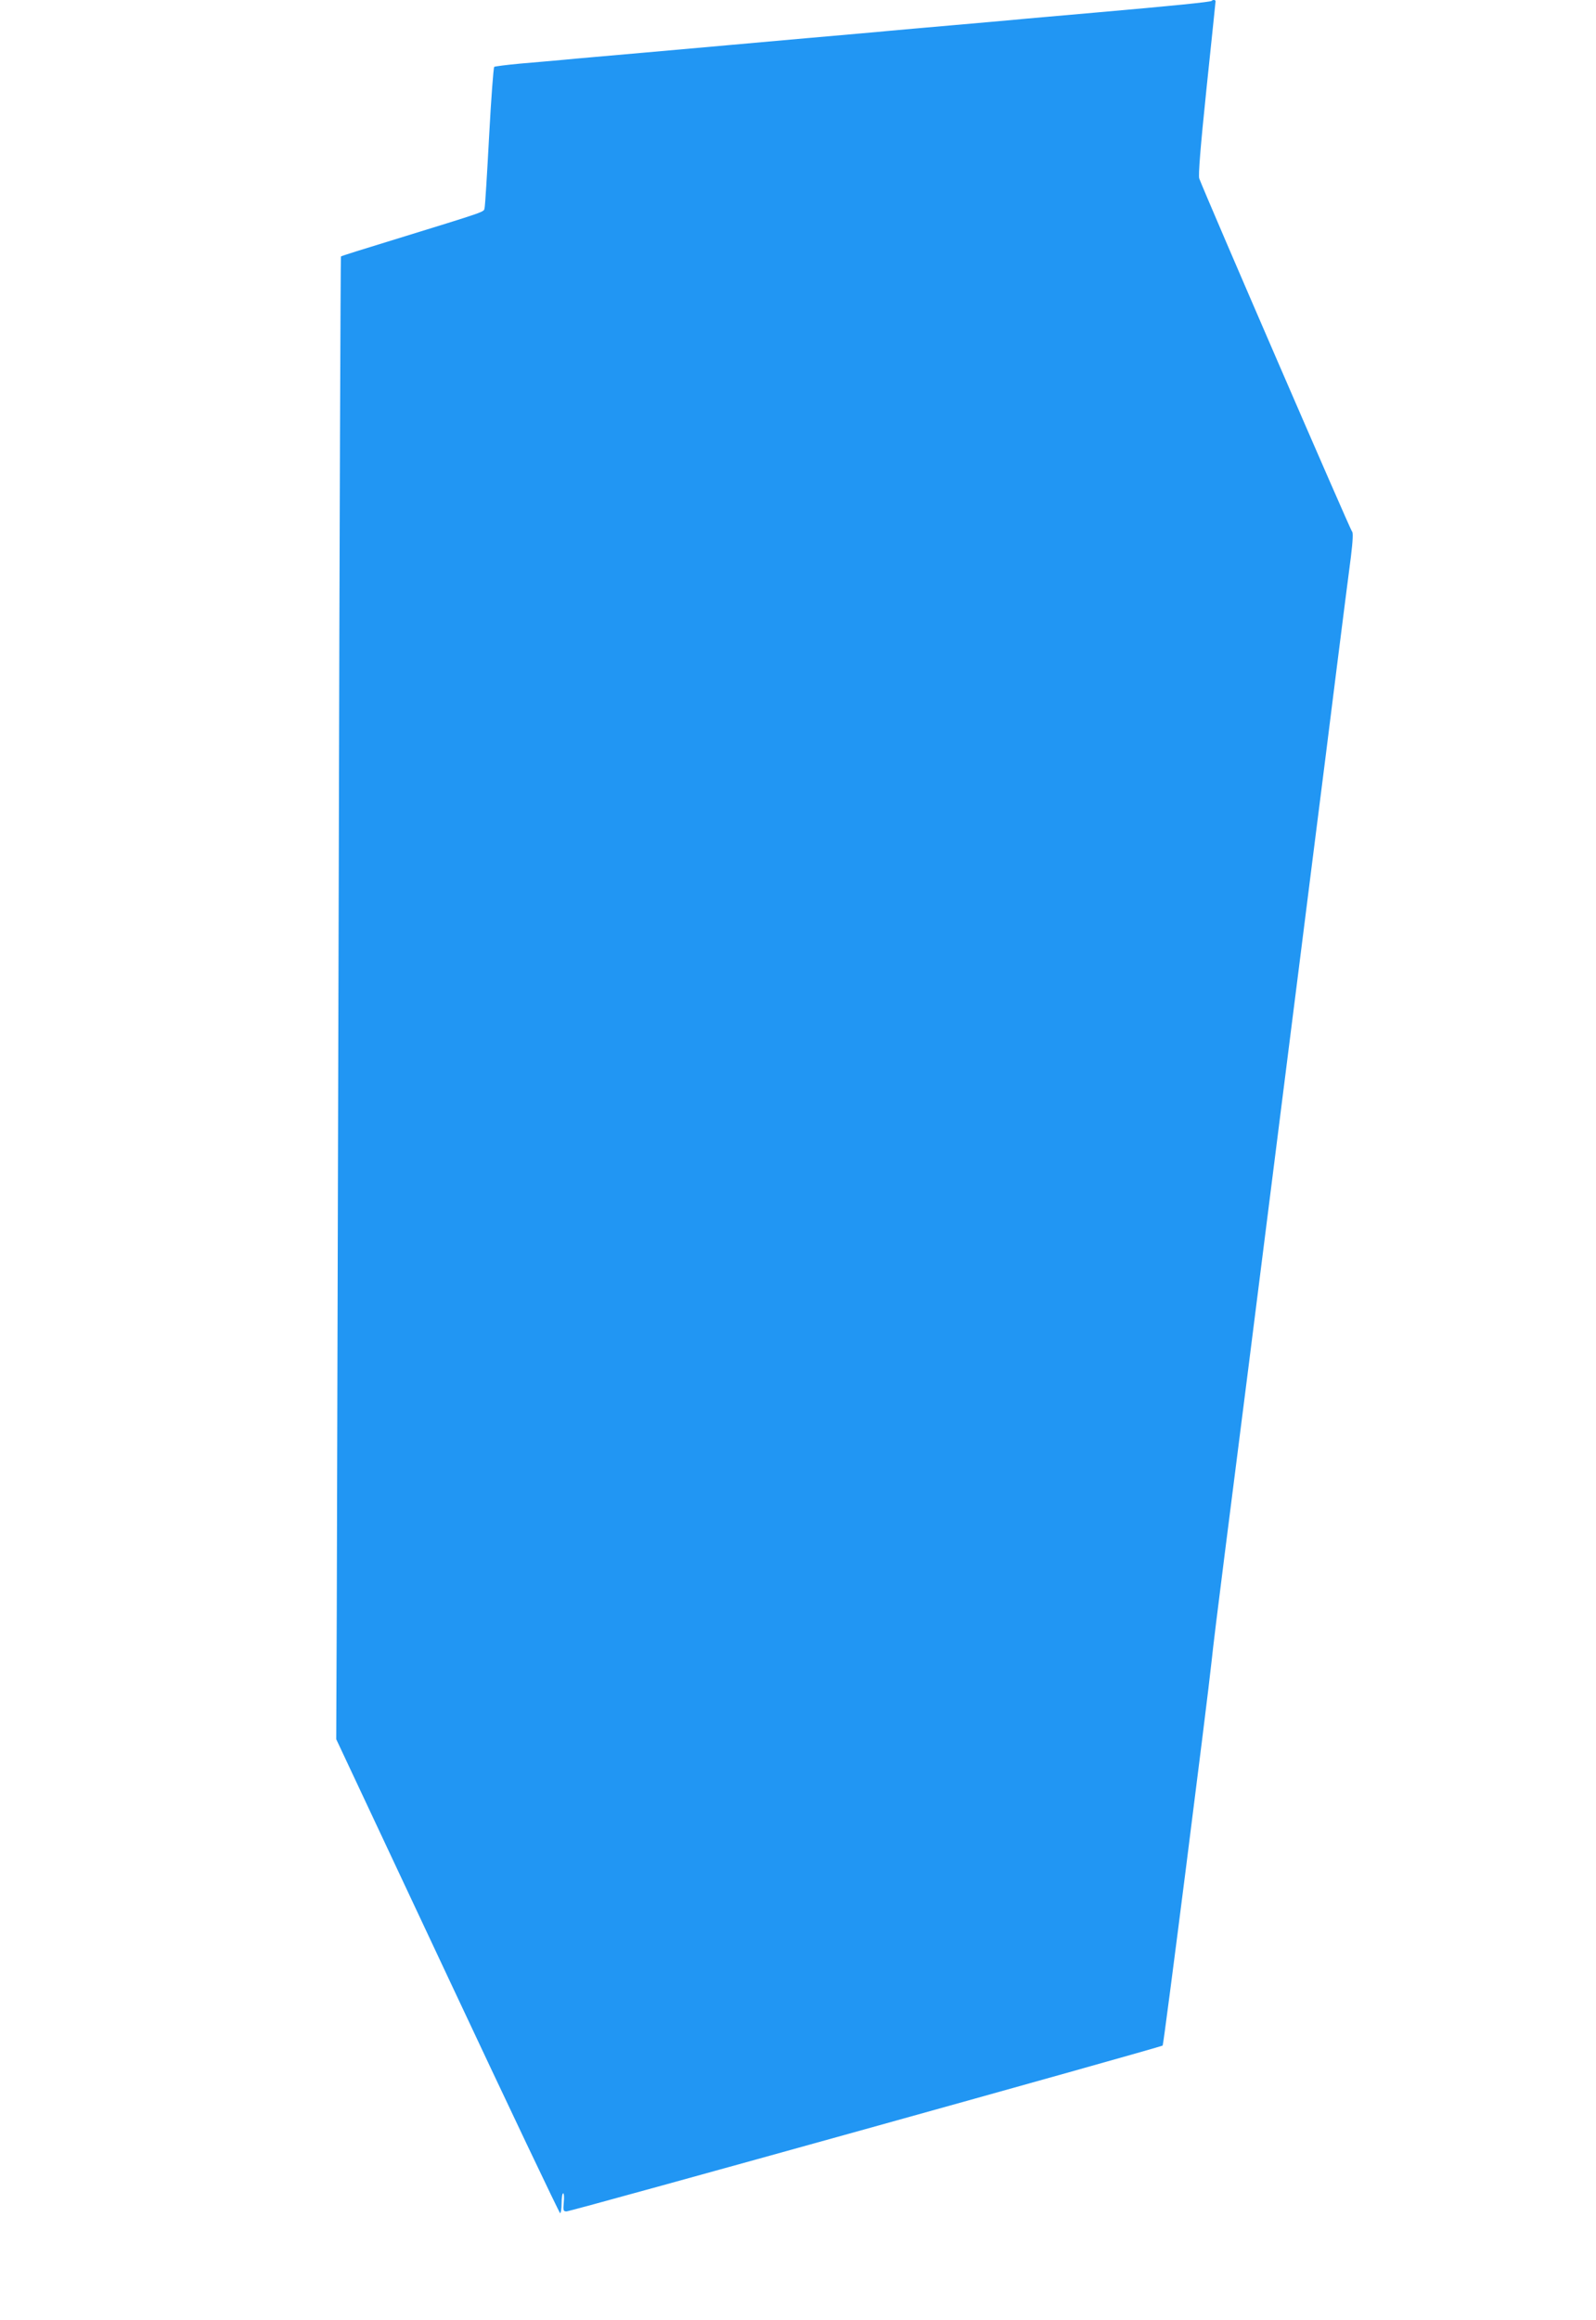<?xml version="1.0" standalone="no"?>
<!DOCTYPE svg PUBLIC "-//W3C//DTD SVG 20010904//EN"
 "http://www.w3.org/TR/2001/REC-SVG-20010904/DTD/svg10.dtd">
<svg version="1.0" xmlns="http://www.w3.org/2000/svg"
 width="881pt" height="1280pt" viewBox="0 0 881 1280"
 preserveAspectRatio="xMidYMid meet">
<g transform="translate(0,1280) scale(0.1,-0.1)"
fill="#2196f3" stroke="none">
<path d="M6688 12795 c-6 -6 -212 -27 -648 -65 -190 -17 -392 -34 -450 -40
-58 -5 -211 -19 -340 -30 -129 -11 -282 -25 -340 -30 -58 -6 -260 -23 -450
-40 -190 -17 -392 -35 -450 -40 -58 -5 -260 -23 -450 -40 -190 -17 -392 -34
-450 -40 -58 -5 -166 -15 -240 -21 -74 -7 -138 -15 -142 -18 -4 -4 -17 -175
-28 -381 -11 -206 -22 -385 -25 -397 -6 -24 29 -12 -509 -178 -154 -47 -282
-87 -284 -90 -2 -2 -8 -1522 -12 -3377 -5 -1855 -10 -3695 -11 -4088 l-3 -715
614 -1307 c338 -720 618 -1308 622 -1308 4 0 8 25 8 55 0 30 4 55 9 55 4 0 6
-22 3 -50 -4 -45 -3 -50 16 -50 23 0 3281 906 3290 915 6 6 248 1909 270 2120
6 61 38 322 71 580 33 259 92 722 131 1030 160 1266 193 1526 235 1860 24 193
79 620 120 950 42 330 103 812 135 1070 33 259 67 530 77 603 11 90 13 136 6
140 -8 6 -802 1839 -843 1947 -6 17 6 169 40 497 27 260 50 476 50 481 0 8
-14 10 -22 2z"/>
</g>
</svg>
